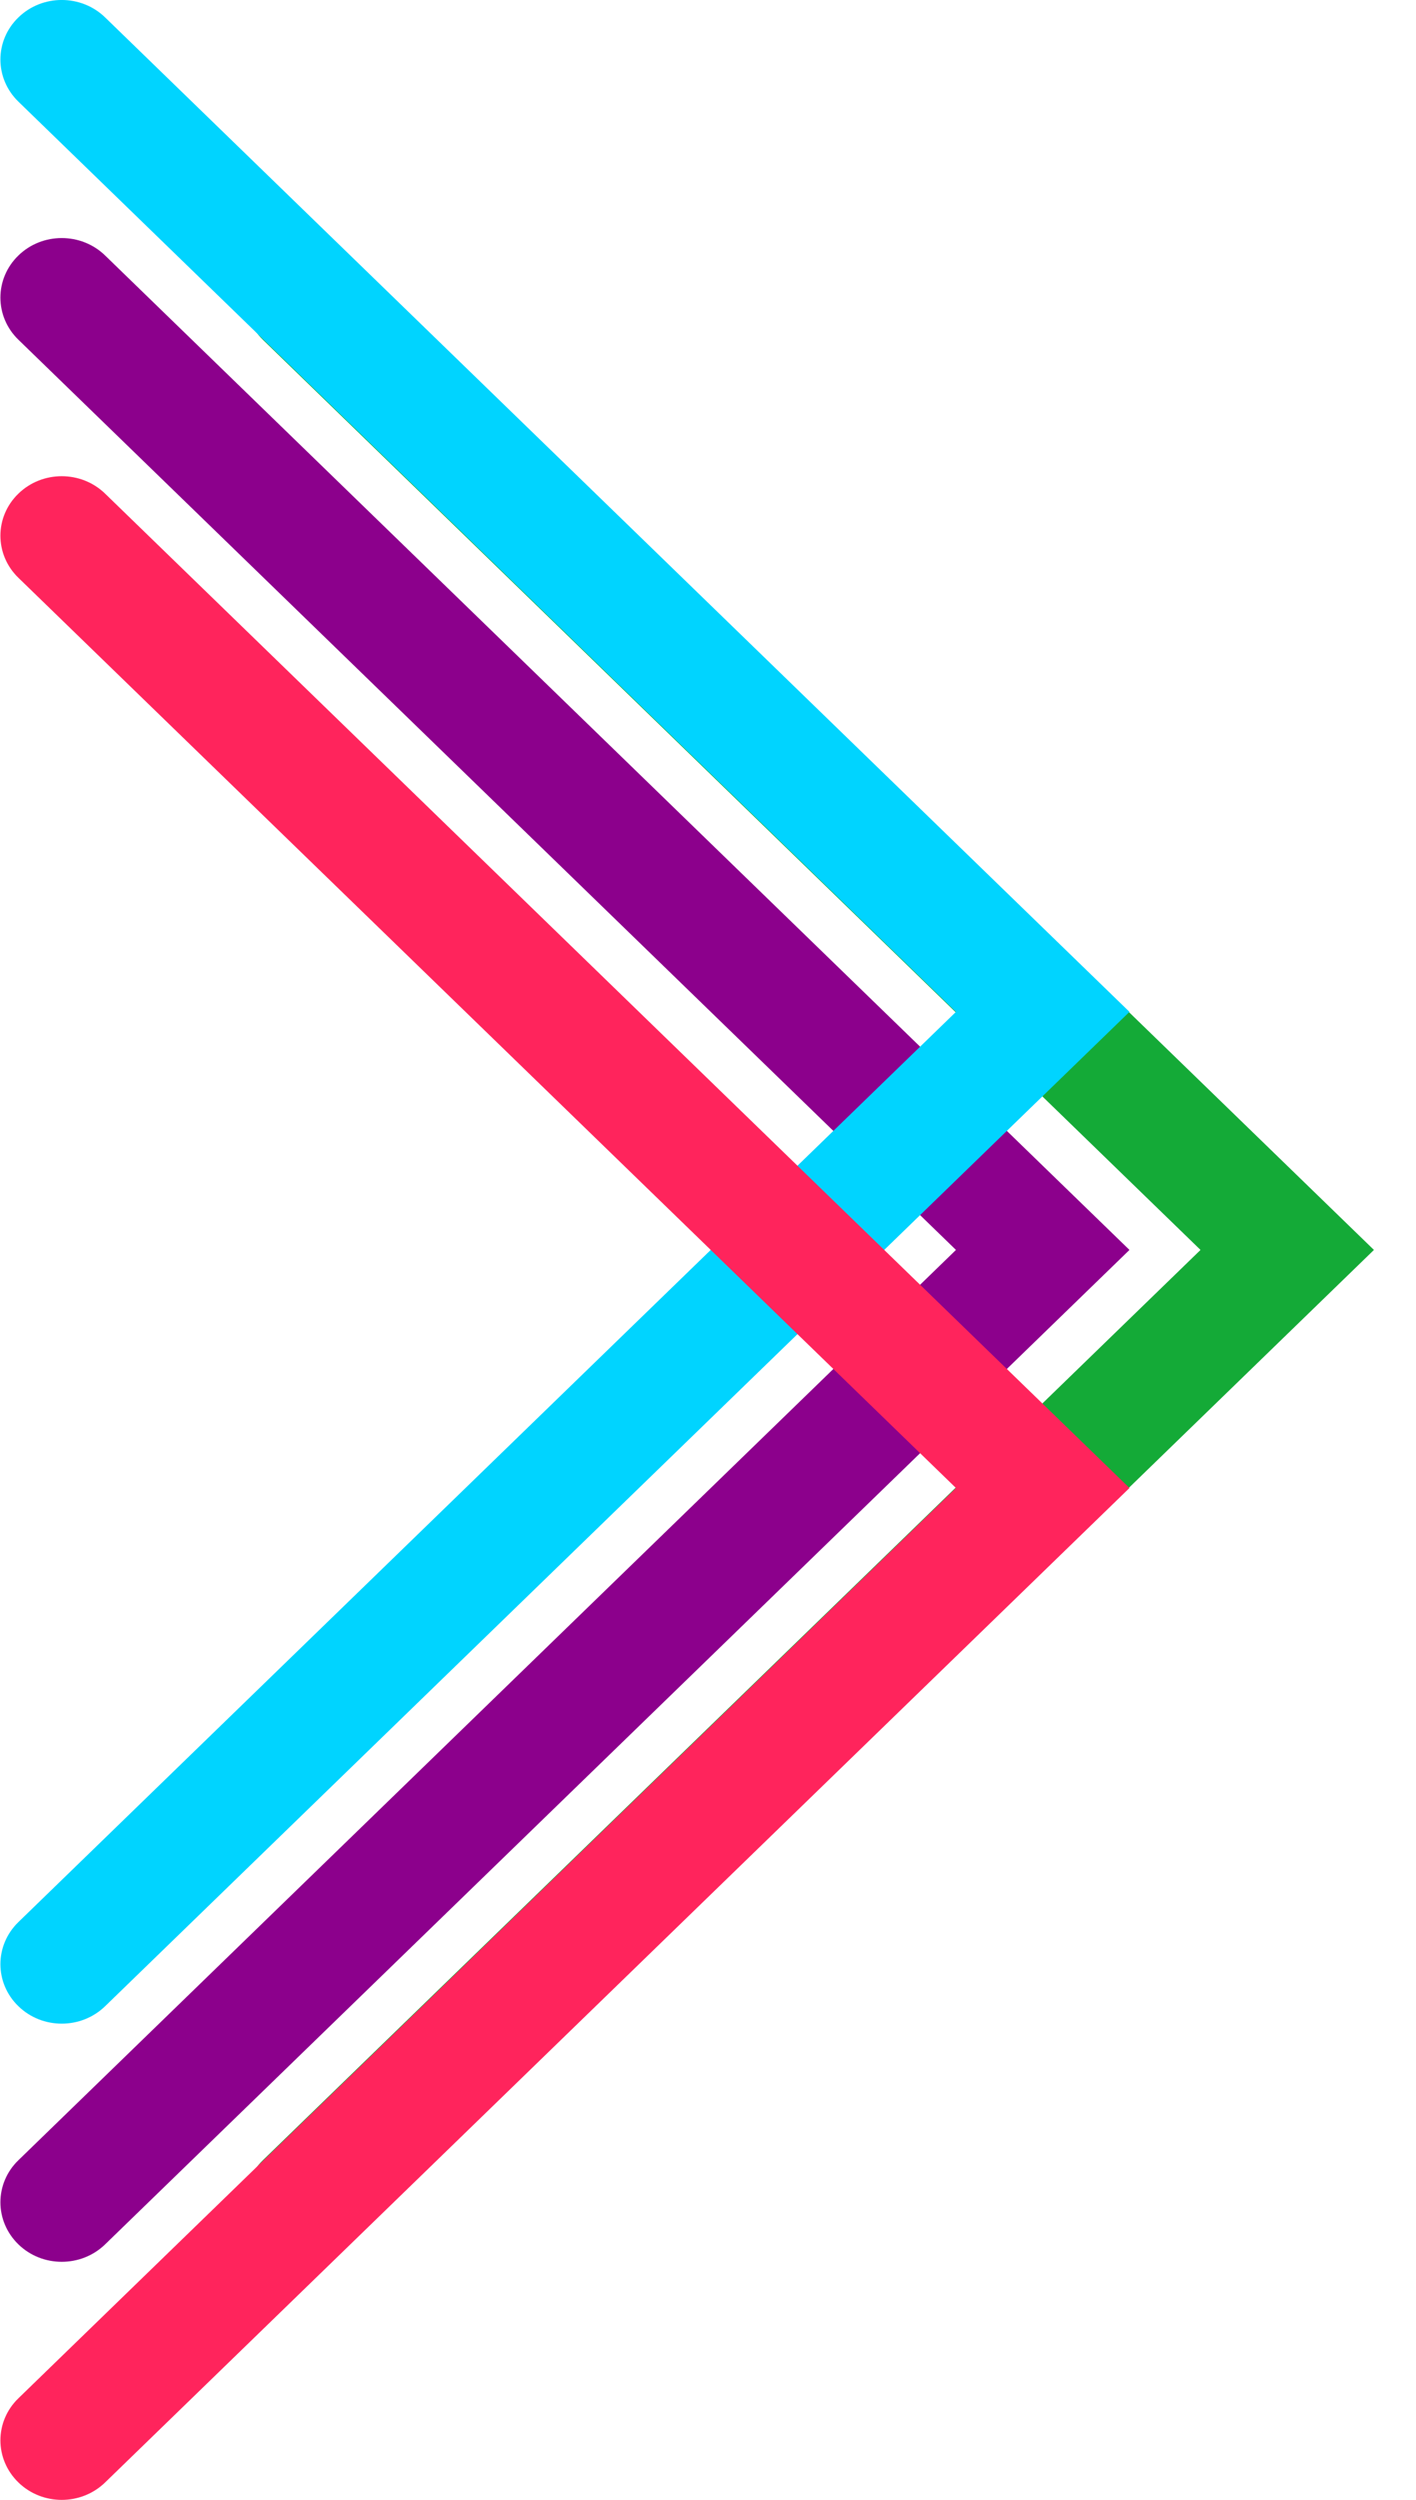 <svg width="17" height="30" viewBox="0 0 17 30" fill="none" xmlns="http://www.w3.org/2000/svg">
<style>
#c1{animation: oculta 900ms infinite ease-in-out;}#c2{animation: oculta 800ms infinite 250ms ease-in-out;}#c3{animation: oculta 700ms infinite 500ms ease-in-out;}#c4{animation: oculta 600ms infinite 750ms ease-in-out;}@keyframes oculta {0%, 100% {opacity: 1;}25%, 70% {opacity: 0.3;}}
</style>
<g clip-path="url(#clip0_4145_38)">
<path id="c1" d="M0.005 26.429C0.005 26.246 0.077 26.063 0.221 25.924L11.477 15L0.221 4.077C-0.067 3.798 -0.067 3.345 0.221 3.066C0.508 2.787 0.974 2.787 1.262 3.066L13.56 15L1.262 26.934C0.974 27.213 0.508 27.213 0.221 26.934C0.077 26.794 0.005 26.611 0.005 26.429Z" fill="#8C008C"/>
<path id="c2" d="M2.941 26.429C2.941 26.246 3.013 26.063 3.156 25.924L14.413 15L3.156 4.077C2.869 3.798 2.869 3.345 3.156 3.066C3.444 2.787 3.91 2.787 4.197 3.066L16.495 15L4.197 26.934C3.91 27.213 3.444 27.213 3.156 26.934C3.013 26.794 2.941 26.611 2.941 26.429Z" fill="#14AA37"/>
<path id="c3" d="M0.005 23.571C0.005 23.389 0.077 23.206 0.221 23.066L11.477 12.143L0.221 1.22C-0.067 0.94 -0.067 0.488 0.221 0.209C0.508 -0.07 0.974 -0.07 1.262 0.209L13.56 12.143L1.262 24.076C0.974 24.355 0.508 24.355 0.221 24.076C0.077 23.937 0.005 23.754 0.005 23.571Z" fill="#00D4FF"/>
<path id="c4" d="M0.005 29.286C0.005 29.103 0.077 28.92 0.221 28.781L11.477 17.857L0.221 6.934C-0.067 6.655 -0.067 6.202 0.221 5.924C0.508 5.645 0.974 5.645 1.262 5.924L13.56 17.857L1.262 29.791C0.974 30.07 0.508 30.07 0.221 29.791C0.077 29.651 0.005 29.468 0.005 29.286Z" fill="#FF245C"/>
</g>
<defs>
<clipPath id="clip0_4145_38">
<rect width="30" height="16.5" fill="white" transform="matrix(0 1 -1 0 16.5 0)"/>
</clipPath>
</defs>
</svg>
